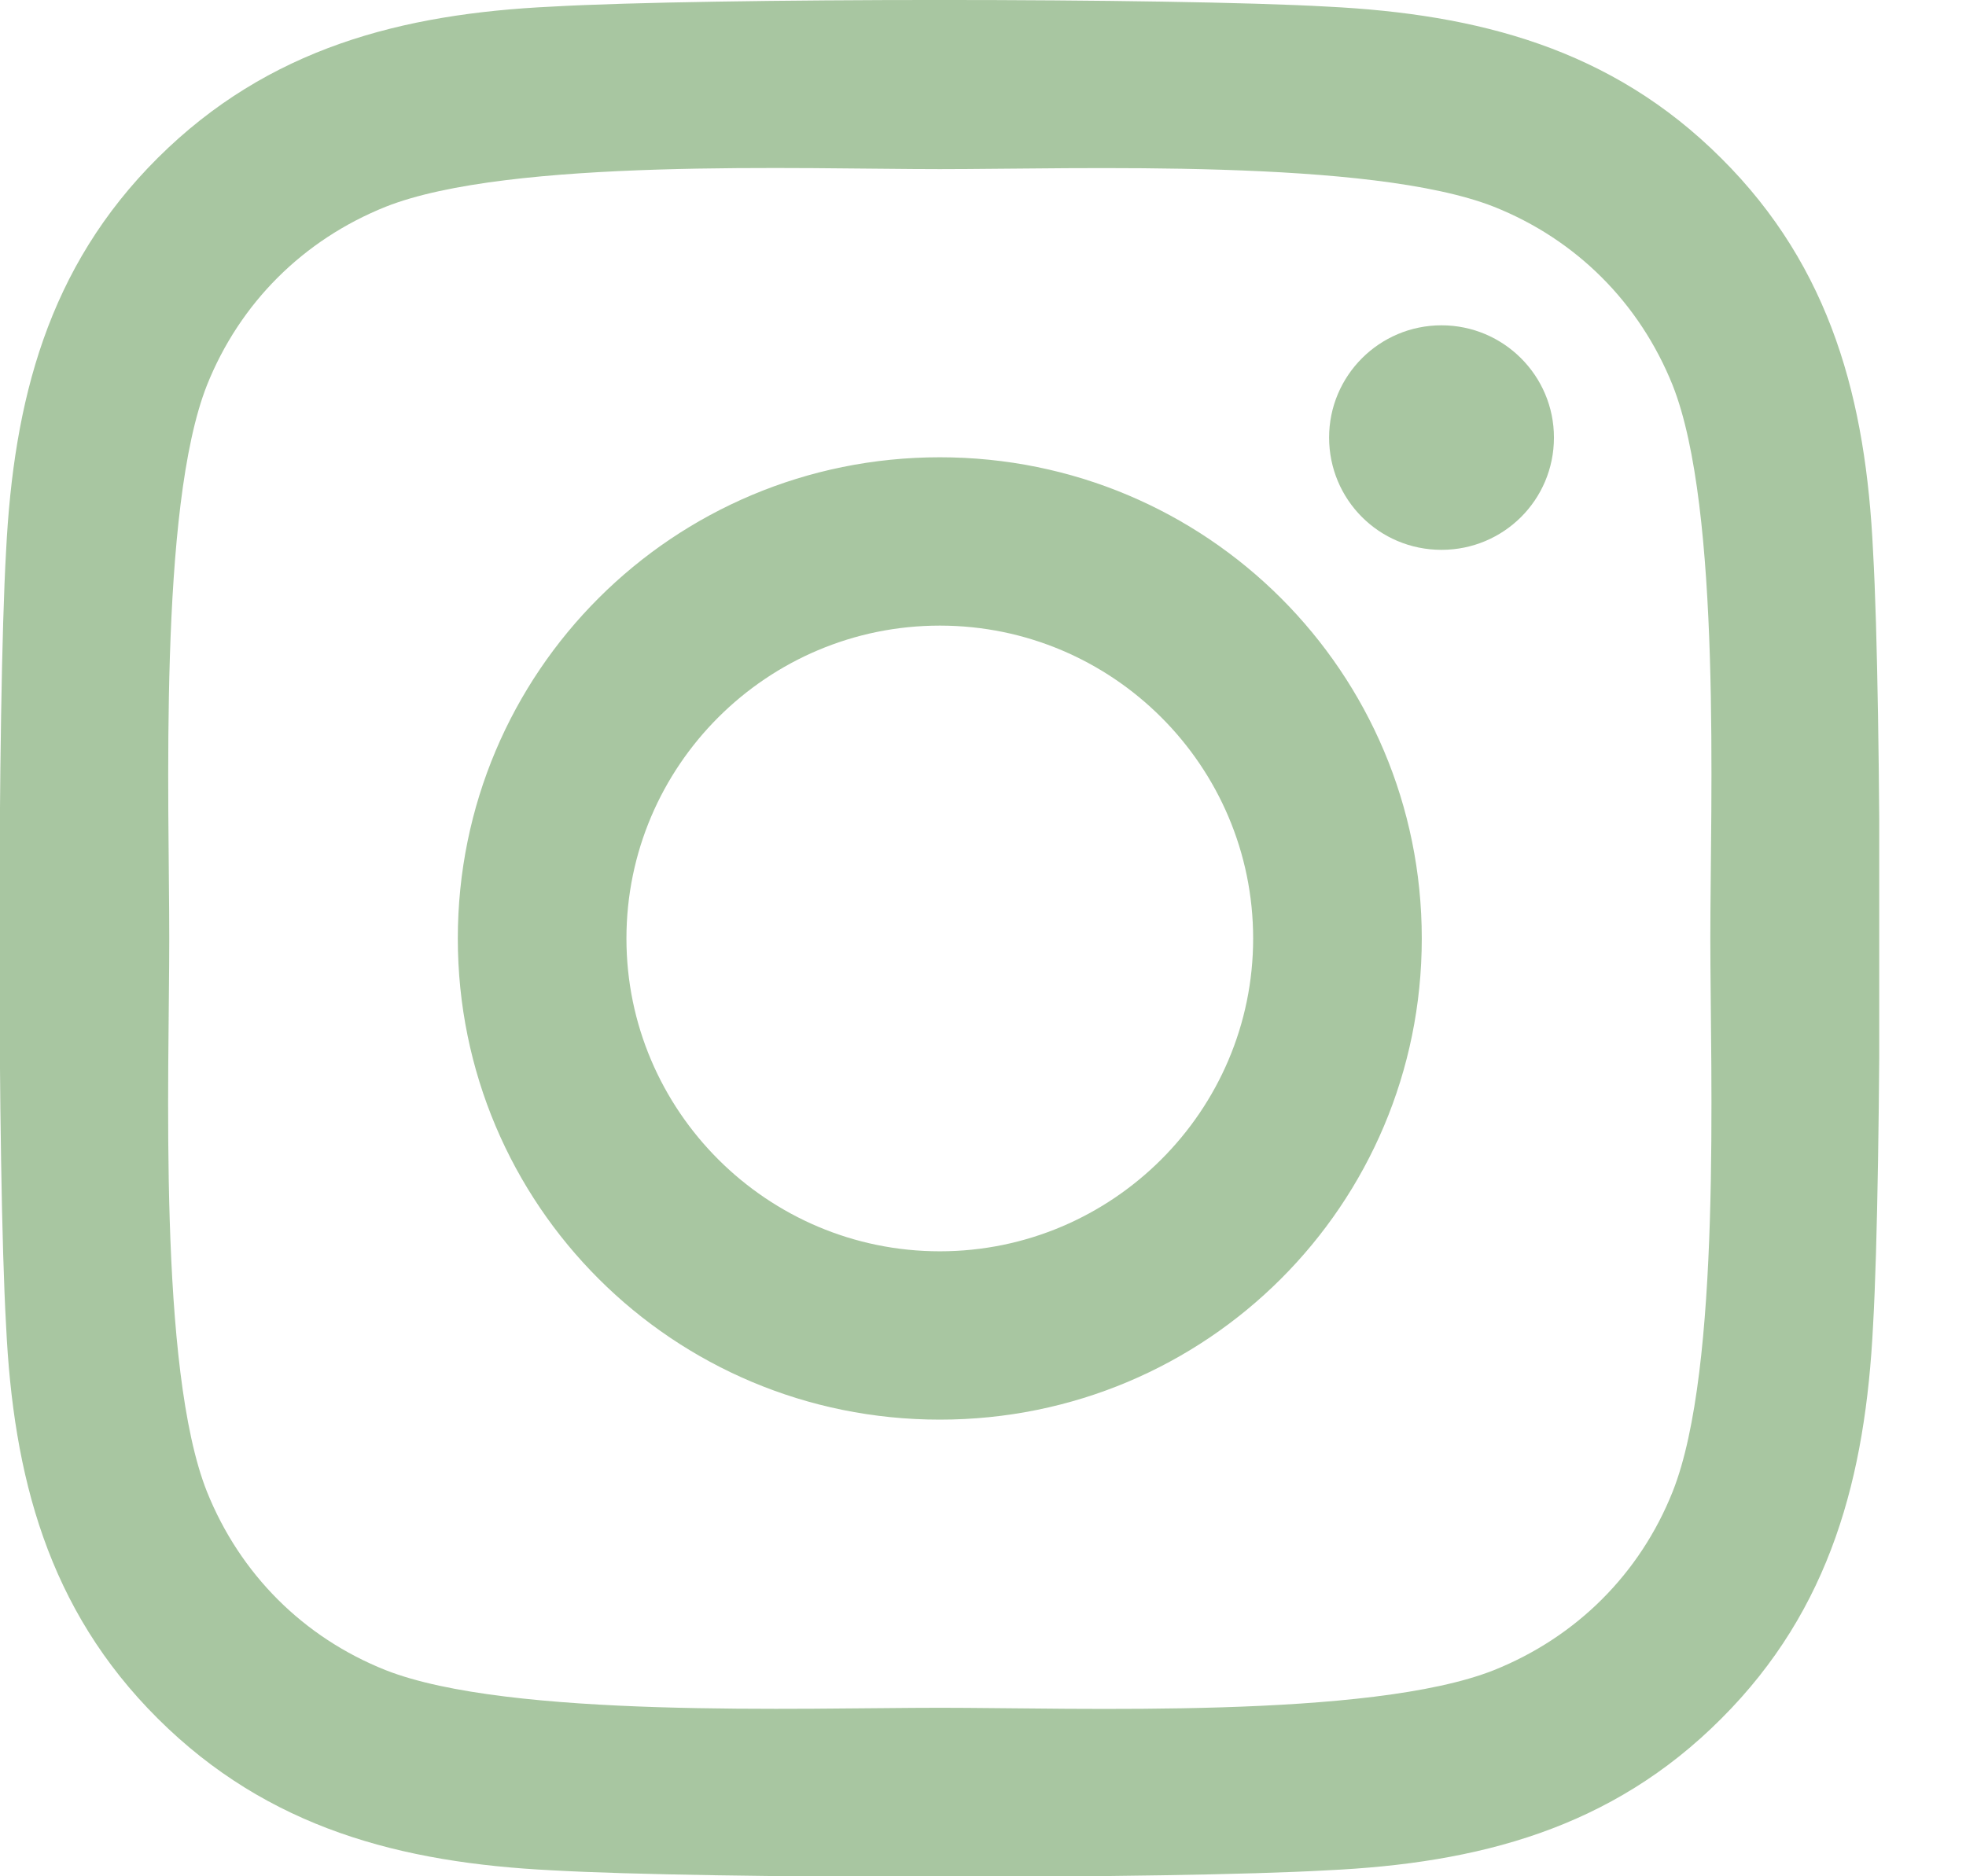 <svg width="22" height="21" viewBox="0 0 22 21" fill="none" xmlns="http://www.w3.org/2000/svg">
<g clip-path="url(#clip0_2065_454)">
<path d="M10.517 5.118C7.531 5.118 5.123 7.522 5.123 10.504C5.123 13.485 7.531 15.889 10.517 15.889C13.502 15.889 15.91 13.485 15.91 10.504C15.91 7.522 13.502 5.118 10.517 5.118ZM10.517 14.005C8.587 14.005 7.01 12.435 7.01 10.504C7.01 8.572 8.583 7.002 10.517 7.002C12.45 7.002 14.023 8.572 14.023 10.504C14.023 12.435 12.446 14.005 10.517 14.005ZM17.389 4.897C17.389 5.596 16.825 6.154 16.131 6.154C15.431 6.154 14.873 5.591 14.873 4.897C14.873 4.204 15.436 3.641 16.131 3.641C16.825 3.641 17.389 4.204 17.389 4.897ZM20.96 6.172C20.881 4.489 20.496 2.999 19.261 1.771C18.032 0.543 16.539 0.158 14.854 0.074C13.117 -0.025 7.912 -0.025 6.175 0.074C4.494 0.154 3.002 0.538 1.767 1.766C0.533 2.994 0.153 4.485 0.068 6.168C-0.031 7.902 -0.031 13.1 0.068 14.835C0.148 16.518 0.533 18.008 1.767 19.236C3.002 20.465 4.49 20.849 6.175 20.933C7.912 21.032 13.117 21.032 14.854 20.933C16.539 20.854 18.032 20.469 19.261 19.236C20.491 18.008 20.876 16.518 20.96 14.835C21.059 13.1 21.059 7.907 20.96 6.172ZM18.717 16.696C18.351 17.614 17.642 18.322 16.717 18.693C15.333 19.241 12.047 19.114 10.517 19.114C8.986 19.114 5.696 19.236 4.316 18.693C3.396 18.327 2.687 17.619 2.316 16.696C1.767 15.313 1.894 12.032 1.894 10.504C1.894 8.975 1.772 5.689 2.316 4.311C2.683 3.393 3.391 2.685 4.316 2.314C5.701 1.766 8.986 1.893 10.517 1.893C12.047 1.893 15.337 1.771 16.717 2.314C17.637 2.68 18.346 3.388 18.717 4.311C19.266 5.694 19.139 8.975 19.139 10.504C19.139 12.032 19.266 15.318 18.717 16.696Z" fill="#A8C6A1"/>
</g>
<defs>
<clipPath id="clip0_2065_454">
<rect width="21.029" height="21.007" fill="white"/>
</clipPath>
</defs>
</svg>
